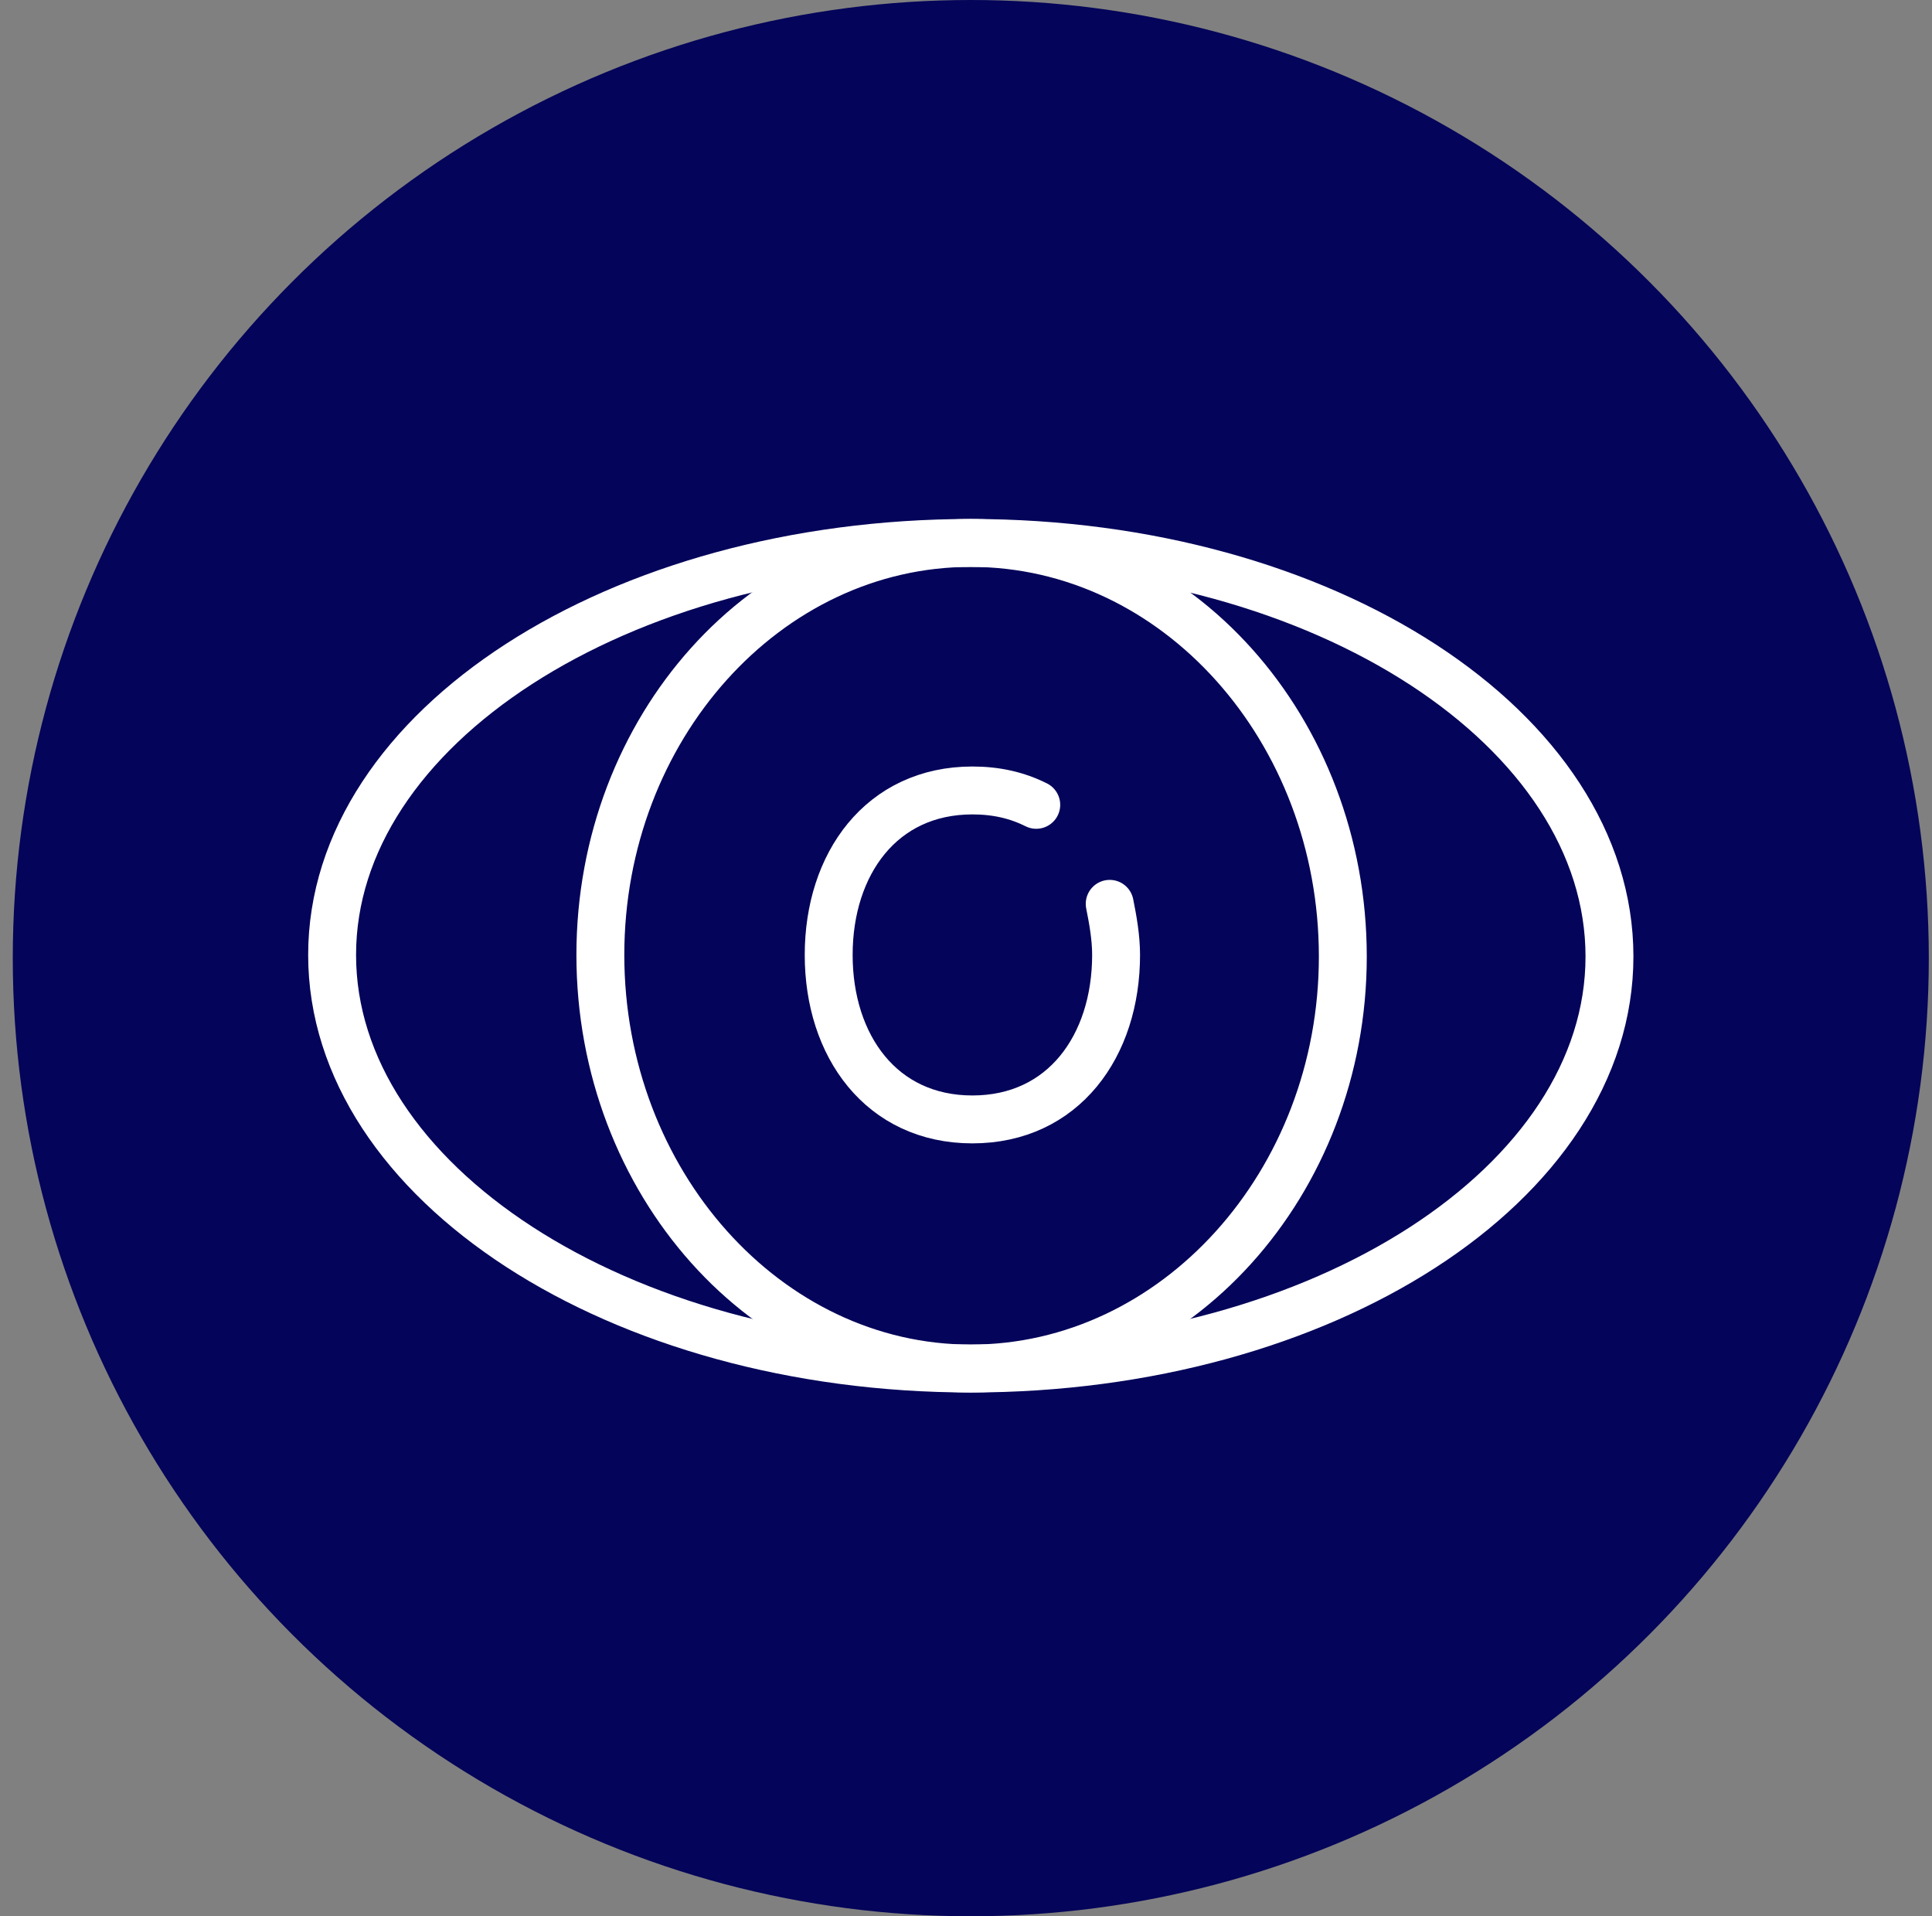 <?xml version="1.0" encoding="utf-8"?>
<!-- Generator: Adobe Illustrator 27.8.1, SVG Export Plug-In . SVG Version: 6.00 Build 0)  -->
<svg version="1.1" id="Layer_1" xmlns="http://www.w3.org/2000/svg" xmlns:xlink="http://www.w3.org/1999/xlink" x="0px" y="0px"
	 viewBox="0 0 121 120" style="enable-background:new 0 0 121 120;" xml:space="preserve">
<rect x="0" y="0" width="121" height="120" fill="#808080" stroke="none"/>
<style type="text/css">
	.st0{fill:#04045A;}
	.st1{fill:none;stroke:#FFFFFF;stroke-width:3;stroke-linecap:round;stroke-linejoin:round;}
</style>
<circle class="st0" cx="60.8" cy="60" r="60"/>
<path class="st1" d="M60.8,85.7c22.1,0,40-11.6,40-25.8S83,34,60.8,34c-22.1,0-40,11.6-40,25.8S38.7,85.7,60.8,85.7z"/>
<path class="st1" d="M69.5,56.6c0.2,1,0.4,2.1,0.4,3.2c0,5.7-3.3,10.3-9,10.3s-9-4.6-9-10.3c0-5.7,3.3-10.3,9-10.3
	c1.5,0,2.8,0.3,4,0.9"/>
<path class="st1" d="M60.8,85.7c12.8,0,23.3-11.6,23.3-25.8S73.7,34,60.8,34C48,34,37.6,45.6,37.6,59.8S48,85.7,60.8,85.7z"/>
</svg>

